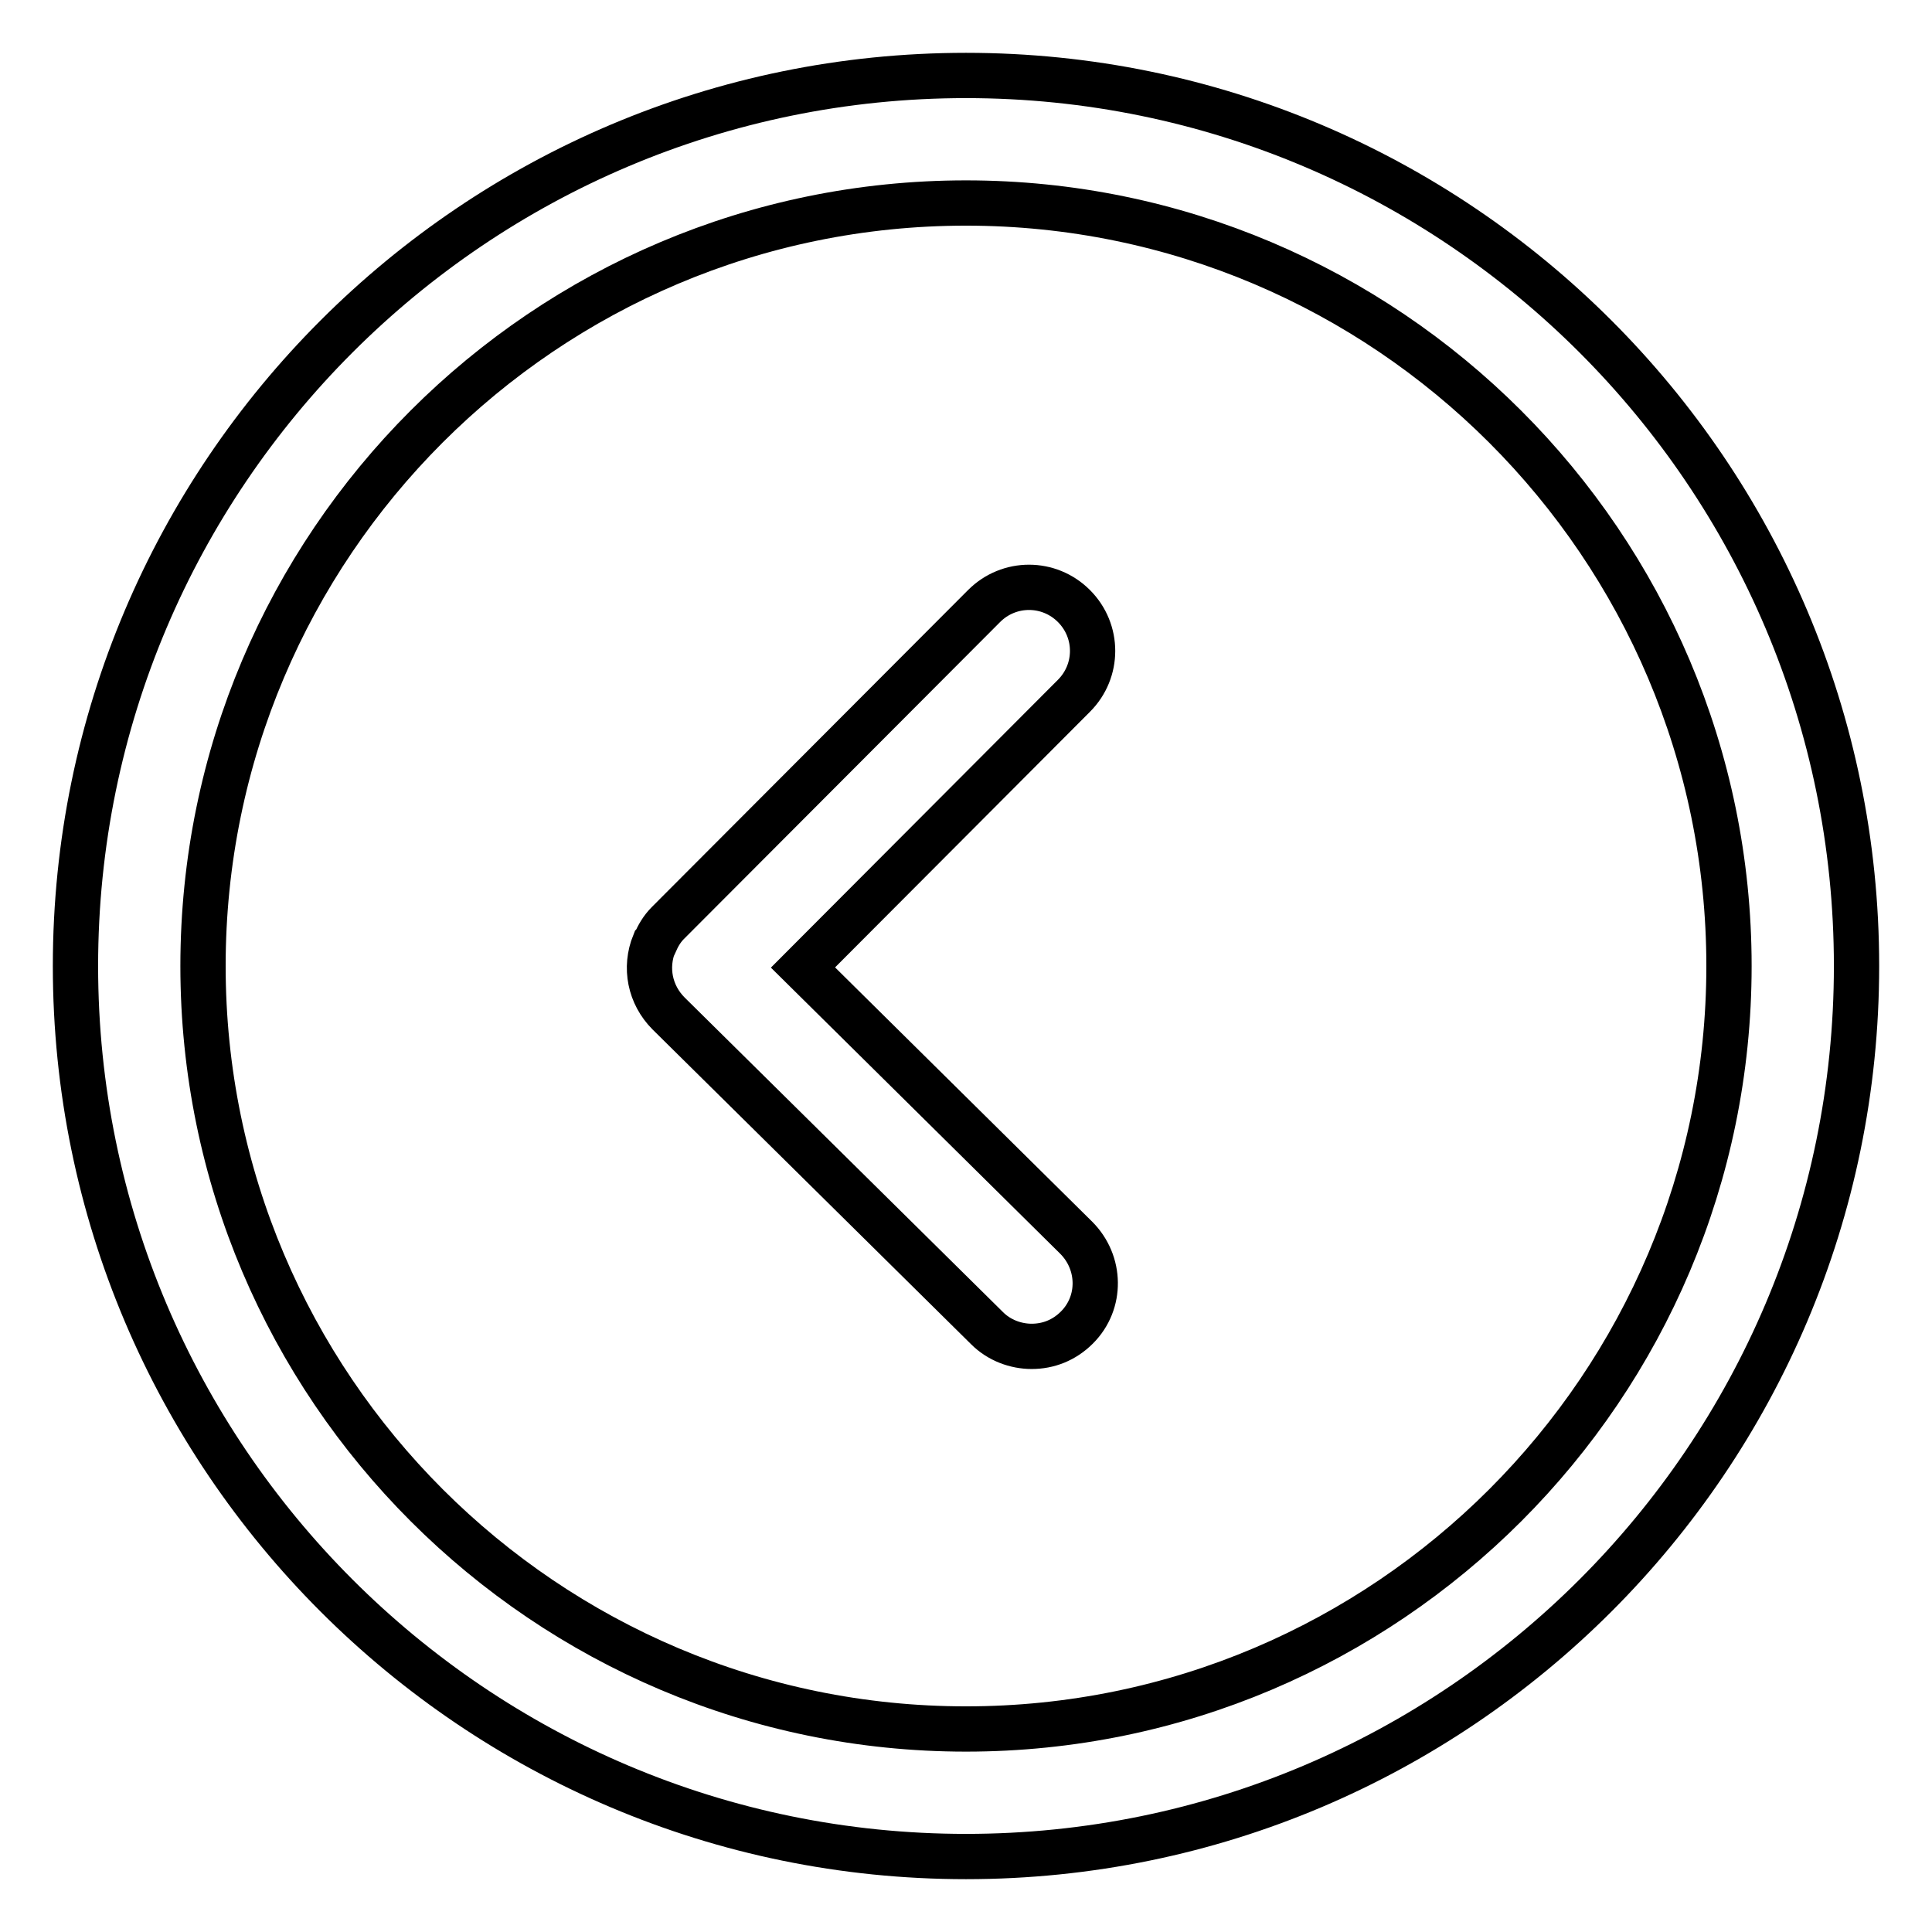 <?xml version="1.0" encoding="utf-8"?>
<!-- Svg Vector Icons : http://www.onlinewebfonts.com/icon -->
<!DOCTYPE svg PUBLIC "-//W3C//DTD SVG 1.1//EN" "http://www.w3.org/Graphics/SVG/1.1/DTD/svg11.dtd">
<svg version="1.1" xmlns="http://www.w3.org/2000/svg" xmlns:xlink="http://www.w3.org/1999/xlink" x="0px" y="0px" viewBox="0 0 256 256" enable-background="new 0 0 256 256" xml:space="preserve">
<g> <path stroke-width="6" fill-opacity="0" stroke="#000000"  d="M10,128C10,62.9,62.9,10,128,10s118,52.9,118,118s-52.9,118-118,118S10,193.1,10,128z M26.9,128 c0,55.8,45.4,101.1,101.1,101.1c55.8,0,101.1-45.4,101.1-101.1c0-55.8-45.4-101.1-101.1-101.1C72.2,26.9,26.9,72.2,26.9,128z  M88.6,134.3l42.2,41.7c1.6,1.6,3.8,2.4,5.9,2.4c2.2,0,4.3-0.8,6-2.5c3.3-3.3,3.2-8.6-0.1-11.9l-36.2-35.8l35.9-36 c3.3-3.3,3.3-8.6,0-11.9c-3.3-3.3-8.6-3.3-11.9,0l-41.9,42c0,0,0,0,0,0c0,0,0,0,0,0c-0.8,0.8-1.3,1.7-1.7,2.6c0,0-0.1,0.1-0.1,0.1 C85.4,128.2,86.1,131.8,88.6,134.3z"/></g>
</svg>